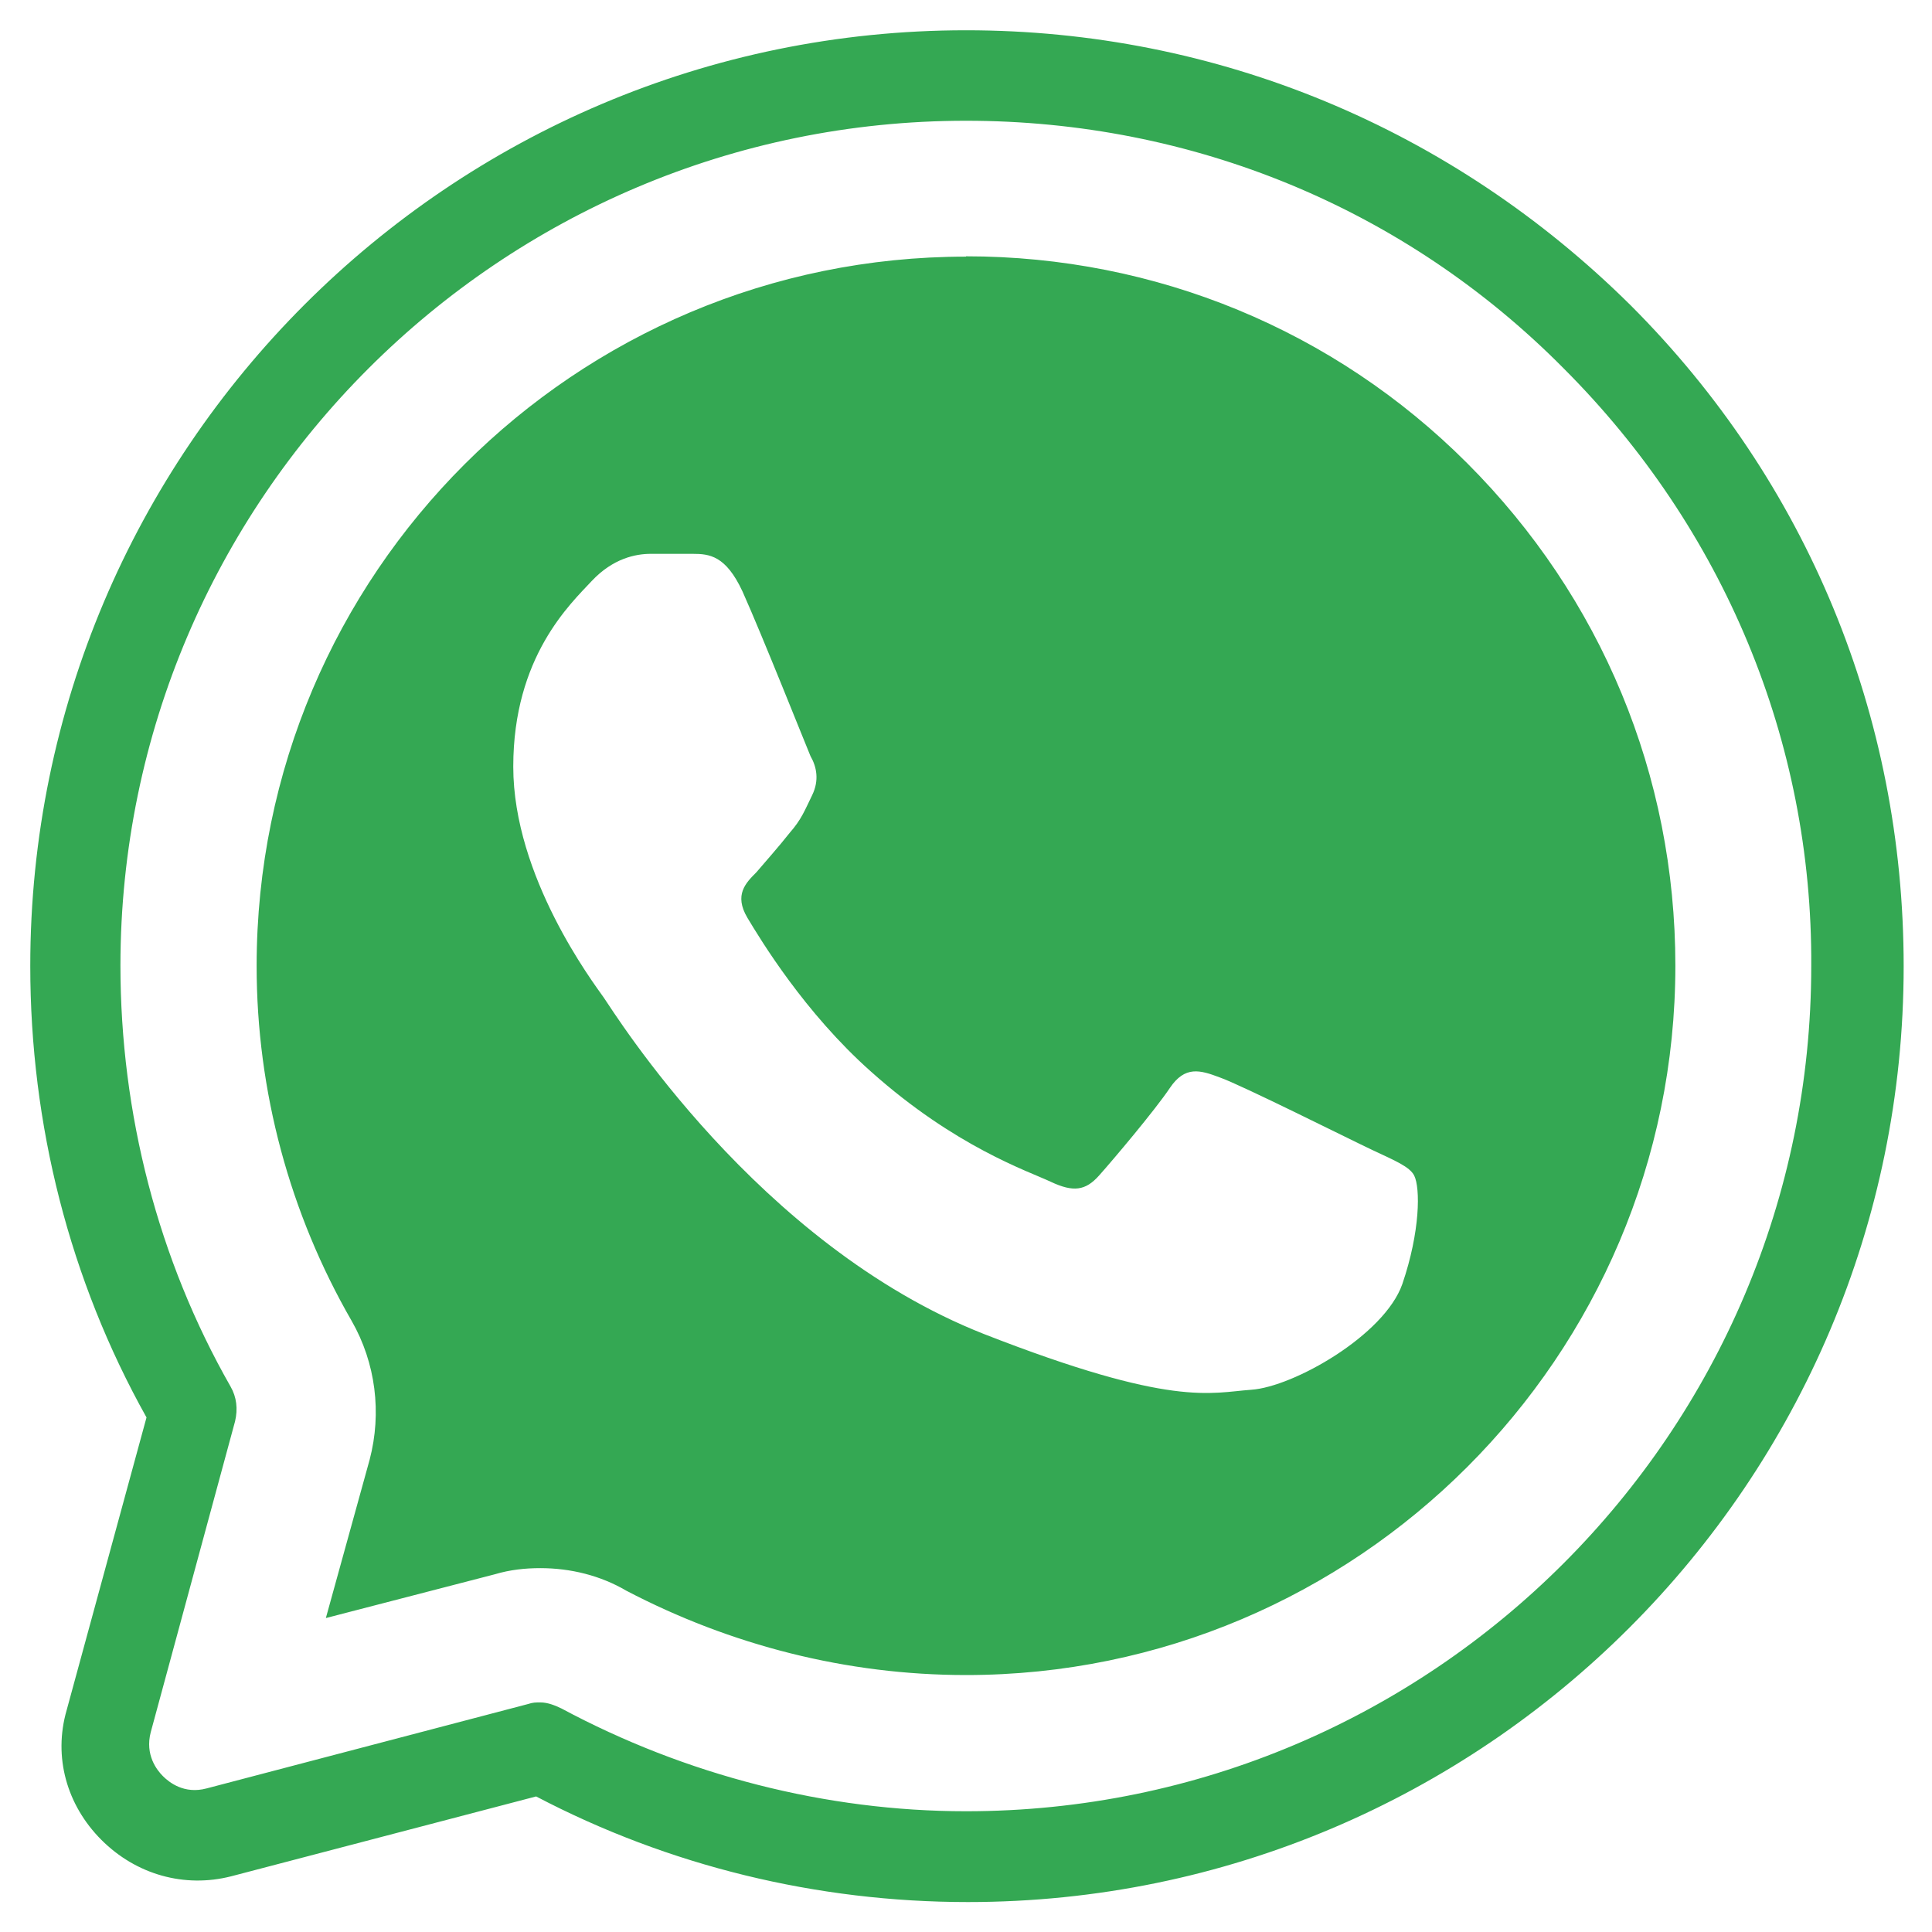 <svg xmlns="http://www.w3.org/2000/svg" xmlns:xlink="http://www.w3.org/1999/xlink" id="Layer_2" data-name="Layer 2" viewBox="0 0 60 60"><defs><style>      .cls-1 {        fill: none;      }      .cls-2 {        fill: #34a853;      }      .cls-3 {        clip-path: url(#clippath);      }    </style><clipPath id="clippath"><rect class="cls-1" width="60" height="60"></rect></clipPath></defs><g id="Layer_1-2" data-name="Layer 1"><g class="cls-3"><path class="cls-2" d="M30,.94C13.97.94.94,13.97.94,30c0,4.92,1.22,9.75,3.61,14.02l-2.48,9.09c-.42,1.45,0,2.95,1.08,4.03,1.08,1.08,2.58,1.5,4.03,1.13l9.47-2.48c4.12,2.16,8.72,3.28,13.41,3.28,16.03,0,29.06-13.03,29.06-29.06,0-7.78-3-15.05-8.48-20.53C45.09,3.98,37.78.94,30,.94ZM30,3.75c7.03,0,13.64,2.72,18.56,7.69,4.97,4.97,7.73,11.58,7.69,18.56,0,14.48-11.77,26.25-26.25,26.25-4.36,0-8.72-1.13-12.56-3.19-.19-.09-.42-.19-.66-.19-.14,0-.23,0-.38.05l-9.98,2.62c-.7.19-1.17-.19-1.36-.38s-.56-.66-.38-1.36l2.62-9.66c.09-.38.05-.75-.14-1.08-2.25-3.94-3.42-8.48-3.42-13.08C3.75,15.52,15.52,3.75,30,3.75ZM30,7.97c-12.14,0-22.03,9.84-22.03,22.03,0,3.89,1.03,7.69,2.95,11.02.75,1.31.94,2.86.56,4.31l-1.36,4.92,5.25-1.36c.47-.14.94-.19,1.41-.19.94,0,1.87.23,2.67.7,3.23,1.69,6.84,2.62,10.55,2.62,12.14,0,22.03-9.89,22.03-22.03,0-5.91-2.3-11.44-6.47-15.61-4.12-4.12-9.66-6.42-15.56-6.42ZM20.2,17.2h1.31c.52,0,1.03.05,1.55,1.17.61,1.36,1.97,4.78,2.11,5.11.19.33.28.75.05,1.22-.23.47-.33.75-.7,1.17-.33.42-.75.89-1.03,1.22-.33.33-.7.7-.28,1.41.42.7,1.78,2.95,3.84,4.78,2.62,2.34,4.88,3.09,5.58,3.42.7.33,1.08.28,1.5-.19.42-.47,1.73-2.02,2.2-2.72.47-.7.94-.56,1.55-.33.66.23,4.03,1.92,4.73,2.25.7.33,1.17.52,1.31.8.19.38.19,1.73-.37,3.37-.56,1.59-3.38,3.19-4.69,3.28-1.27.09-2.44.56-8.3-1.73-7.03-2.77-11.48-9.98-11.81-10.45-.33-.47-2.81-3.75-2.81-7.17s1.78-5.06,2.44-5.77c.66-.7,1.36-.84,1.83-.84Z"></path></g></g></svg>